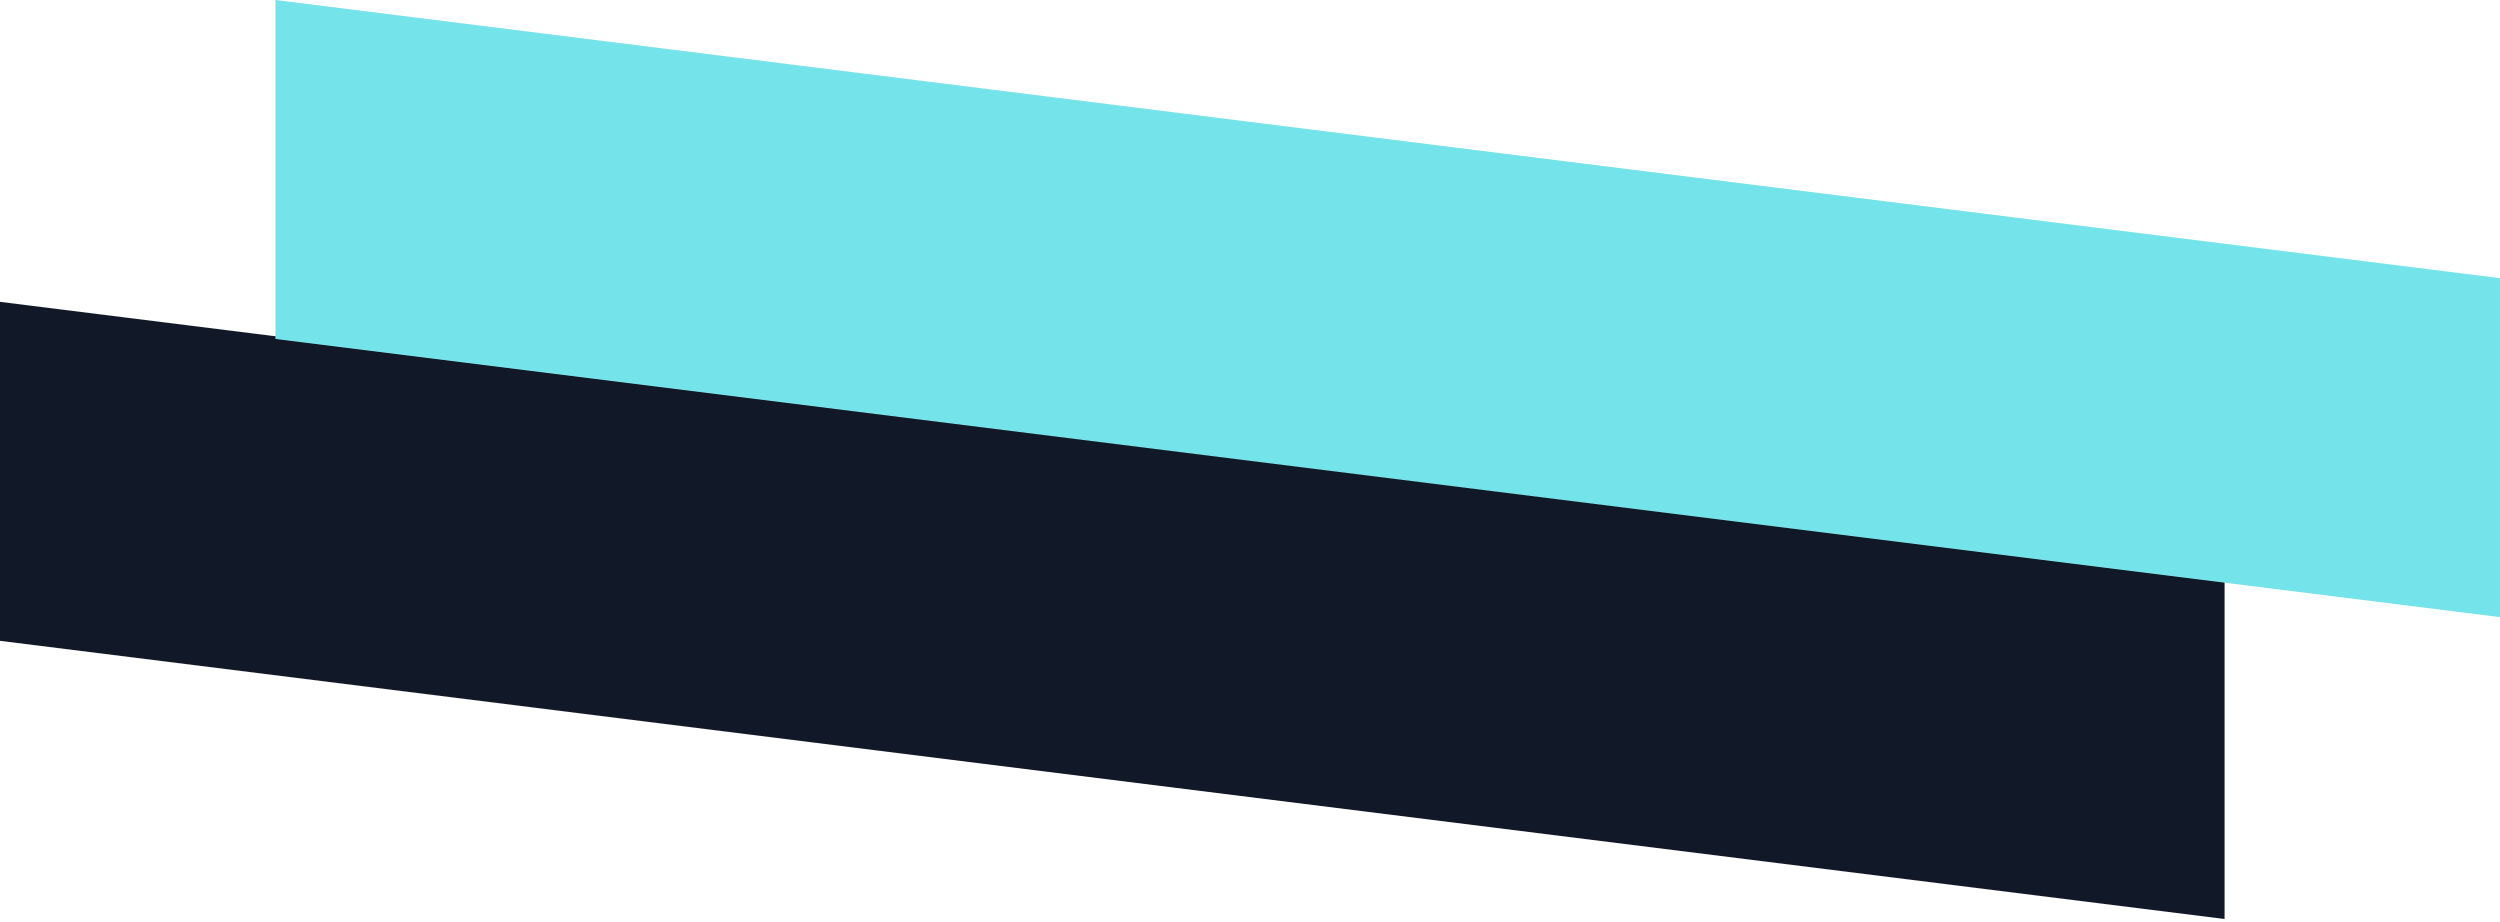 <?xml version="1.0" encoding="UTF-8"?> <svg xmlns="http://www.w3.org/2000/svg" width="670" height="247" viewBox="0 0 670 247" fill="none"><path d="M0 171.742L596.186 246.29V155.442L0 80.895V171.742Z" fill="#111827"></path><path d="M73.814 90.847L670 165.395V74.547L73.814 -7.03426e-05V90.847Z" fill="#75E3EA"></path></svg> 